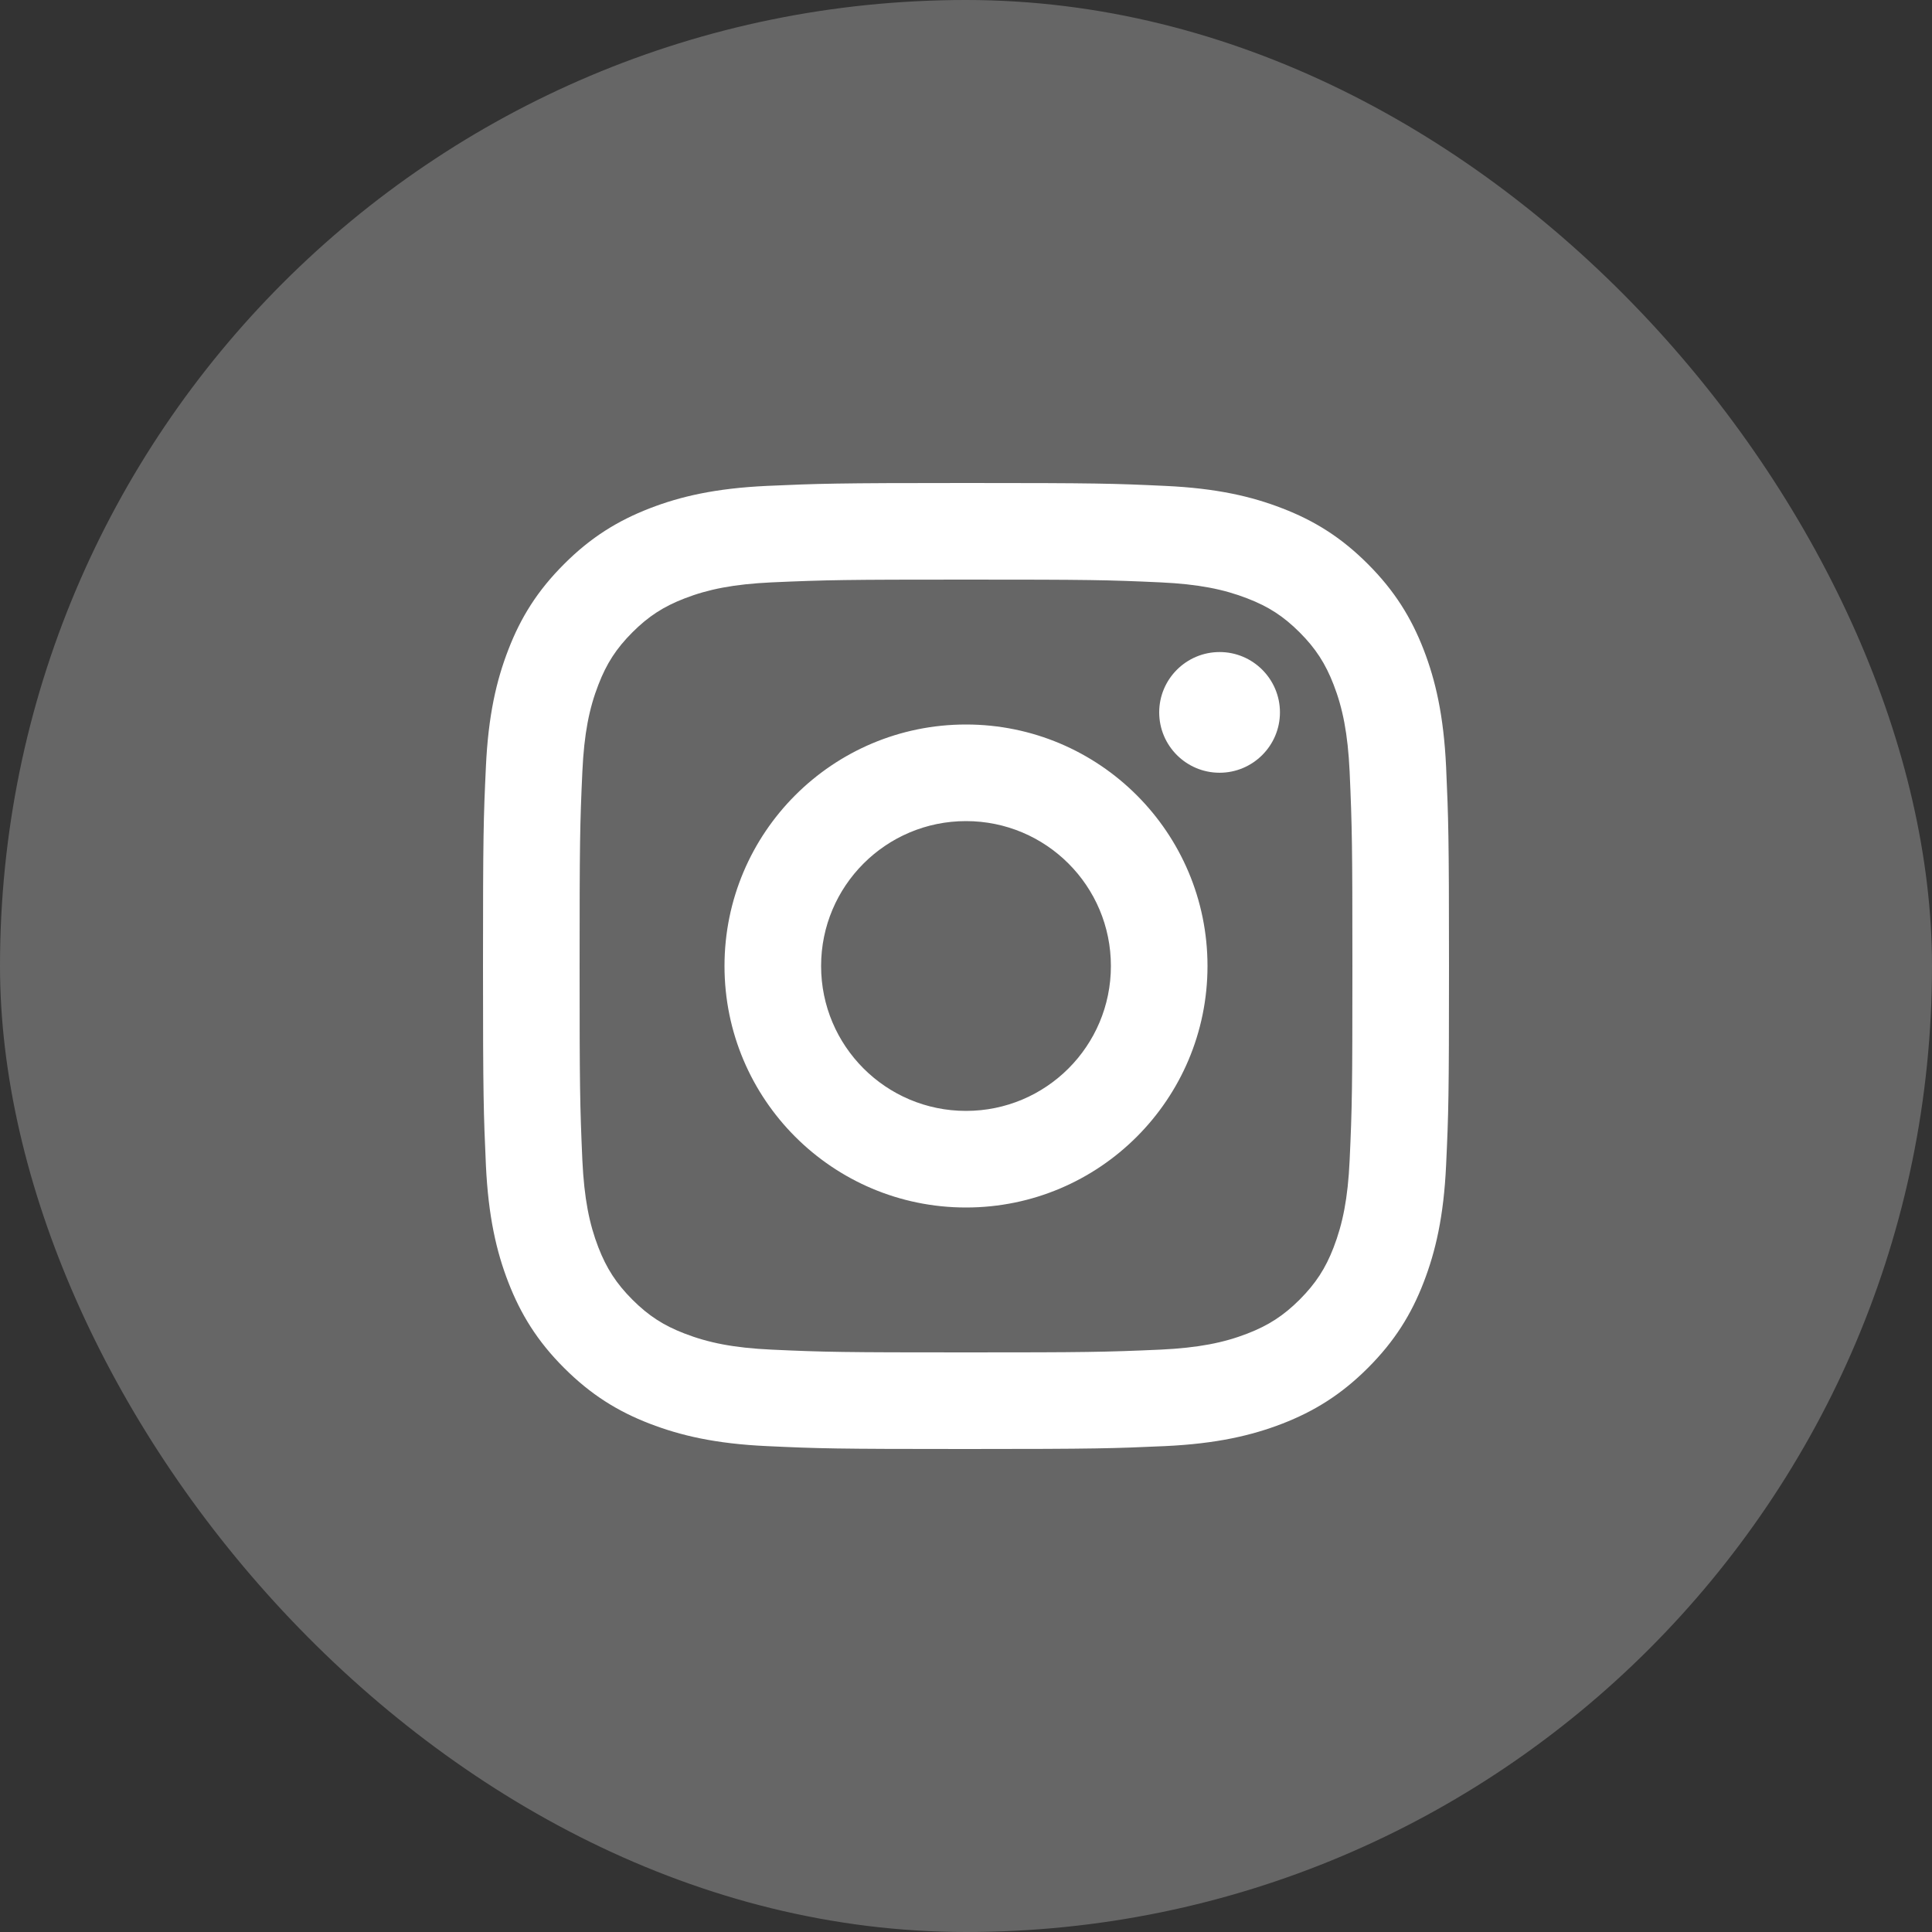 <?xml version="1.0" encoding="UTF-8"?> <svg xmlns="http://www.w3.org/2000/svg" width="32" height="32" viewBox="0 0 32 32" fill="none"><rect x="0" y="0" width="32" height="32" fill="#333333" stroke="none"/><rect width="32" height="32" rx="16" fill="white" fill-opacity="0.25"></rect><path d="M16 13.6C14.674 13.6 13.6 14.675 13.6 16C13.6 17.326 14.675 18.4 16 18.4C17.326 18.4 18.4 17.326 18.4 16C18.4 14.674 17.326 13.6 16 13.6ZM16 12C18.208 12 20 13.79 20 16C20 18.208 18.21 20 16 20C13.792 20 12 18.21 12 16C12 13.792 13.79 12 16 12ZM21.2 11.799C21.2 12.351 20.751 12.799 20.2 12.799C19.648 12.799 19.2 12.351 19.2 11.799C19.2 11.248 19.649 10.8 20.2 10.8C20.751 10.799 21.2 11.248 21.2 11.799ZM16 9.6C14.02 9.6 13.698 9.605 12.777 9.646C12.15 9.676 11.729 9.76 11.338 9.912C10.991 10.046 10.741 10.207 10.474 10.474C10.206 10.742 10.046 10.992 9.912 11.339C9.759 11.731 9.675 12.15 9.646 12.777C9.605 13.66 9.6 13.969 9.6 16C9.6 17.98 9.605 18.302 9.646 19.223C9.676 19.85 9.76 20.271 9.911 20.661C10.046 21.009 10.208 21.259 10.473 21.525C10.742 21.794 10.993 21.955 11.337 22.087C11.732 22.24 12.152 22.325 12.777 22.354C13.66 22.395 13.969 22.4 16 22.4C17.98 22.4 18.302 22.395 19.223 22.354C19.849 22.324 20.27 22.24 20.661 22.088C21.008 21.954 21.259 21.792 21.525 21.527C21.794 21.257 21.955 21.008 22.088 20.663C22.24 20.269 22.325 19.848 22.354 19.223C22.395 18.34 22.4 18.031 22.4 16C22.4 14.02 22.395 13.698 22.354 12.777C22.324 12.151 22.24 11.729 22.088 11.338C21.954 10.992 21.793 10.741 21.526 10.474C21.258 10.206 21.009 10.046 20.661 9.912C20.27 9.76 19.849 9.675 19.223 9.646C18.34 9.605 18.031 9.6 16 9.6ZM16 8C18.173 8 18.445 8.008 19.298 8.048C20.149 8.087 20.73 8.222 21.24 8.42C21.767 8.623 22.213 8.898 22.657 9.343C23.101 9.787 23.376 10.234 23.58 10.76C23.777 11.269 23.912 11.851 23.952 12.702C23.99 13.555 24 13.827 24 16C24 18.173 23.992 18.445 23.952 19.298C23.913 20.149 23.777 20.73 23.58 21.24C23.377 21.767 23.101 22.213 22.657 22.657C22.213 23.101 21.765 23.376 21.24 23.58C20.73 23.777 20.149 23.912 19.298 23.952C18.445 23.99 18.173 24 16 24C13.827 24 13.555 23.992 12.702 23.952C11.851 23.913 11.271 23.777 10.76 23.58C10.233 23.377 9.787 23.101 9.343 22.657C8.898 22.213 8.624 21.765 8.42 21.24C8.222 20.73 8.088 20.149 8.048 19.298C8.01 18.445 8 18.173 8 16C8 13.827 8.008 13.555 8.048 12.702C8.087 11.85 8.222 11.27 8.42 10.76C8.623 10.233 8.898 9.787 9.343 9.343C9.787 8.898 10.234 8.624 10.76 8.42C11.27 8.222 11.85 8.088 12.702 8.048C13.555 8.01 13.827 8 16 8Z" fill="white"></path></svg> 